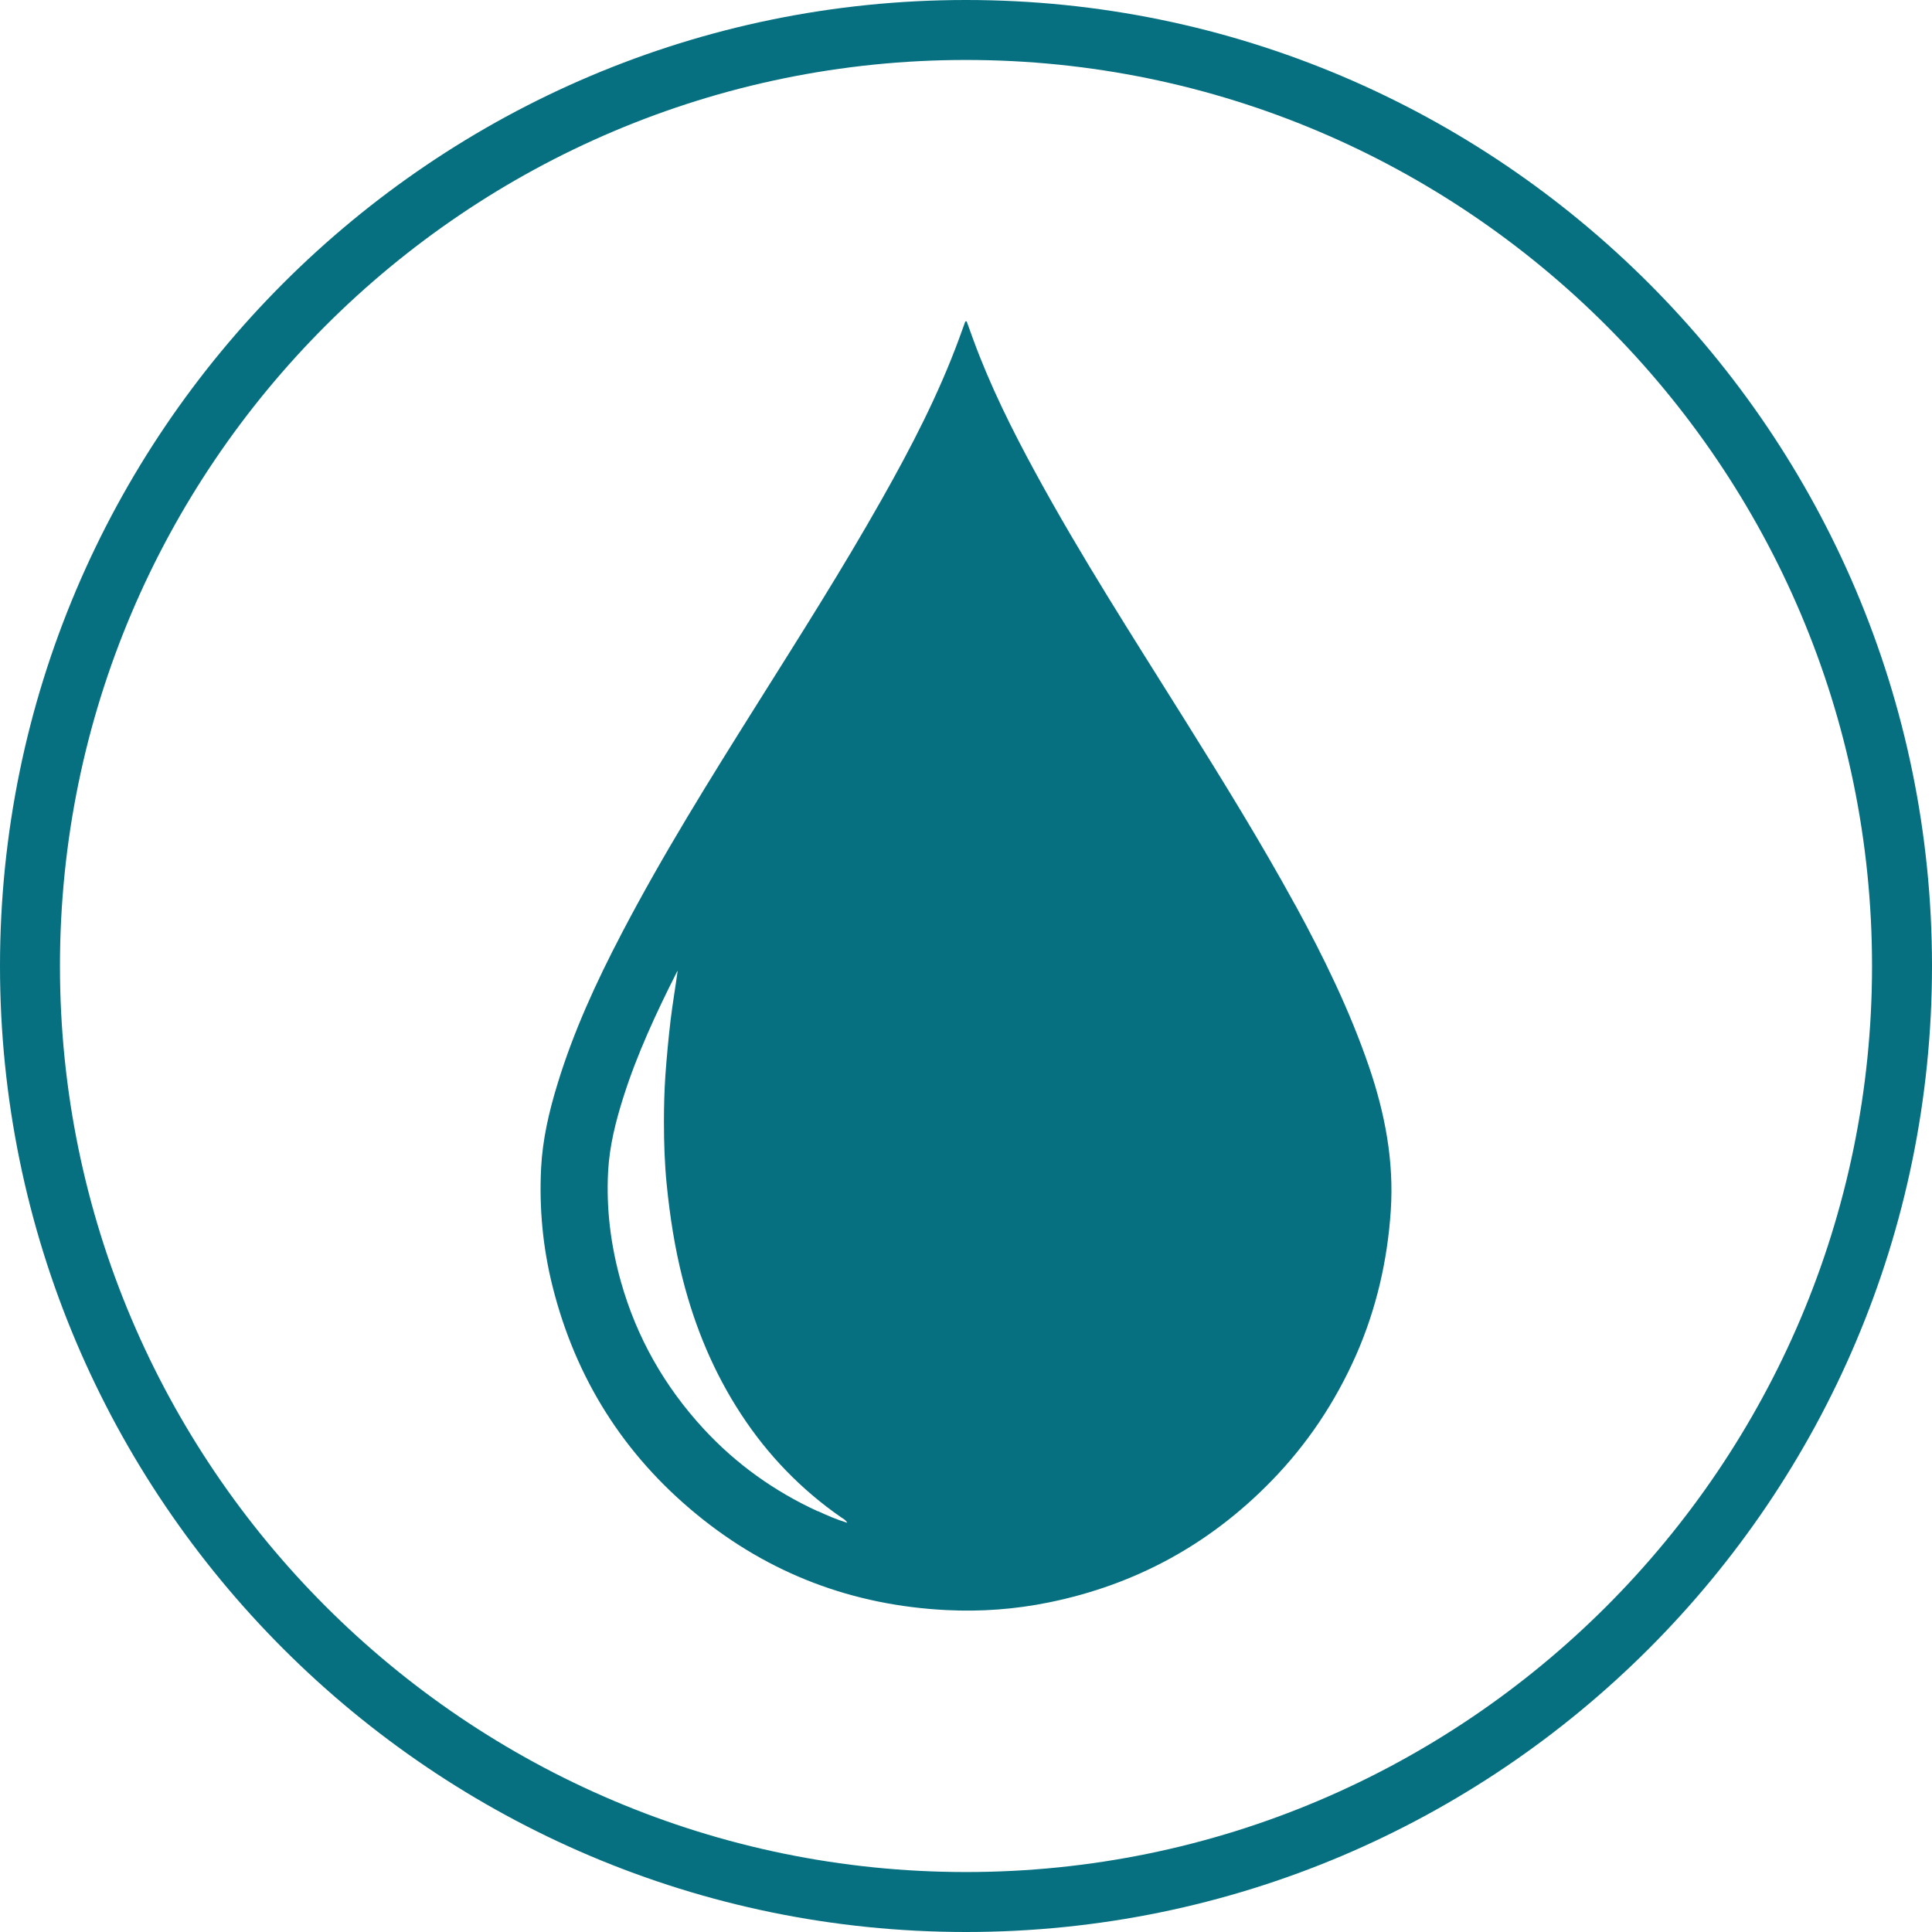 <?xml version="1.0" encoding="UTF-8"?>
<svg id="Layer_2" data-name="Layer 2" xmlns="http://www.w3.org/2000/svg" viewBox="0 0 145 145">
  <defs>
    <style>
      .cls-1 {
        fill: #067081;
        stroke-width: 0px;
      }
    </style>
  </defs>
  <g id="icon-water-conservation">
    <g>
      <path class="cls-1" d="M97.2,67.91c-2.6-4.75-5.44-9.34-8.31-13.93-3.82-6.11-7.73-12.17-11.18-18.51-1.76-3.23-3.39-6.51-4.66-9.97-.17-.46-.33-.92-.5-1.38-.03,0-.07,0-.1,0-.15.42-.3.84-.46,1.27-1.55,4.22-3.61,8.19-5.82,12.1-2.95,5.23-6.17,10.29-9.36,15.37-3.54,5.64-7.07,11.29-10.15,17.19-1.91,3.65-3.63,7.39-4.83,11.34-.63,2.05-1.11,4.14-1.22,6.28-.15,3,.13,5.97.86,8.88,1.73,6.9,5.34,12.62,10.83,17.12,5.44,4.46,11.72,6.82,18.74,7.17,2.59.13,5.16-.06,7.7-.58,6.47-1.32,12.02-4.34,16.64-9.07,2.72-2.78,4.84-5.96,6.41-9.52,1.51-3.45,2.34-7.06,2.59-10.81.25-3.73-.44-7.31-1.64-10.82-1.45-4.23-3.4-8.22-5.54-12.14ZM61.39,113.43c-3.27-1.5-6.14-3.55-8.58-6.19-2.94-3.19-5.03-6.86-6.21-11.05-.76-2.7-1.11-5.46-.96-8.26.1-1.92.57-3.77,1.15-5.6,1.03-3.24,2.46-6.31,3.99-9.34.02-.05.05-.09.08-.13-.17,1.24-.38,2.46-.53,3.69-.16,1.37-.29,2.75-.39,4.13-.08,1.17-.11,2.34-.11,3.5,0,1.58.05,3.17.21,4.75.24,2.37.6,4.72,1.19,7.03.92,3.63,2.34,7.05,4.39,10.18,2,3.06,4.5,5.65,7.51,7.74.15.1.33.18.46.41-.8-.25-1.51-.55-2.21-.88Z"/>
      <path class="cls-1" d="M72.5,0C32.52,0,0,32.52,0,72.5s32.52,72.5,72.5,72.5,72.5-32.52,72.5-72.5S112.48,0,72.5,0ZM72.5,140.5c-37.49,0-68-30.5-68-68S35.01,4.5,72.5,4.5s68,30.5,68,68-30.5,68-68,68Z"/>
    </g>
  </g>
</svg>